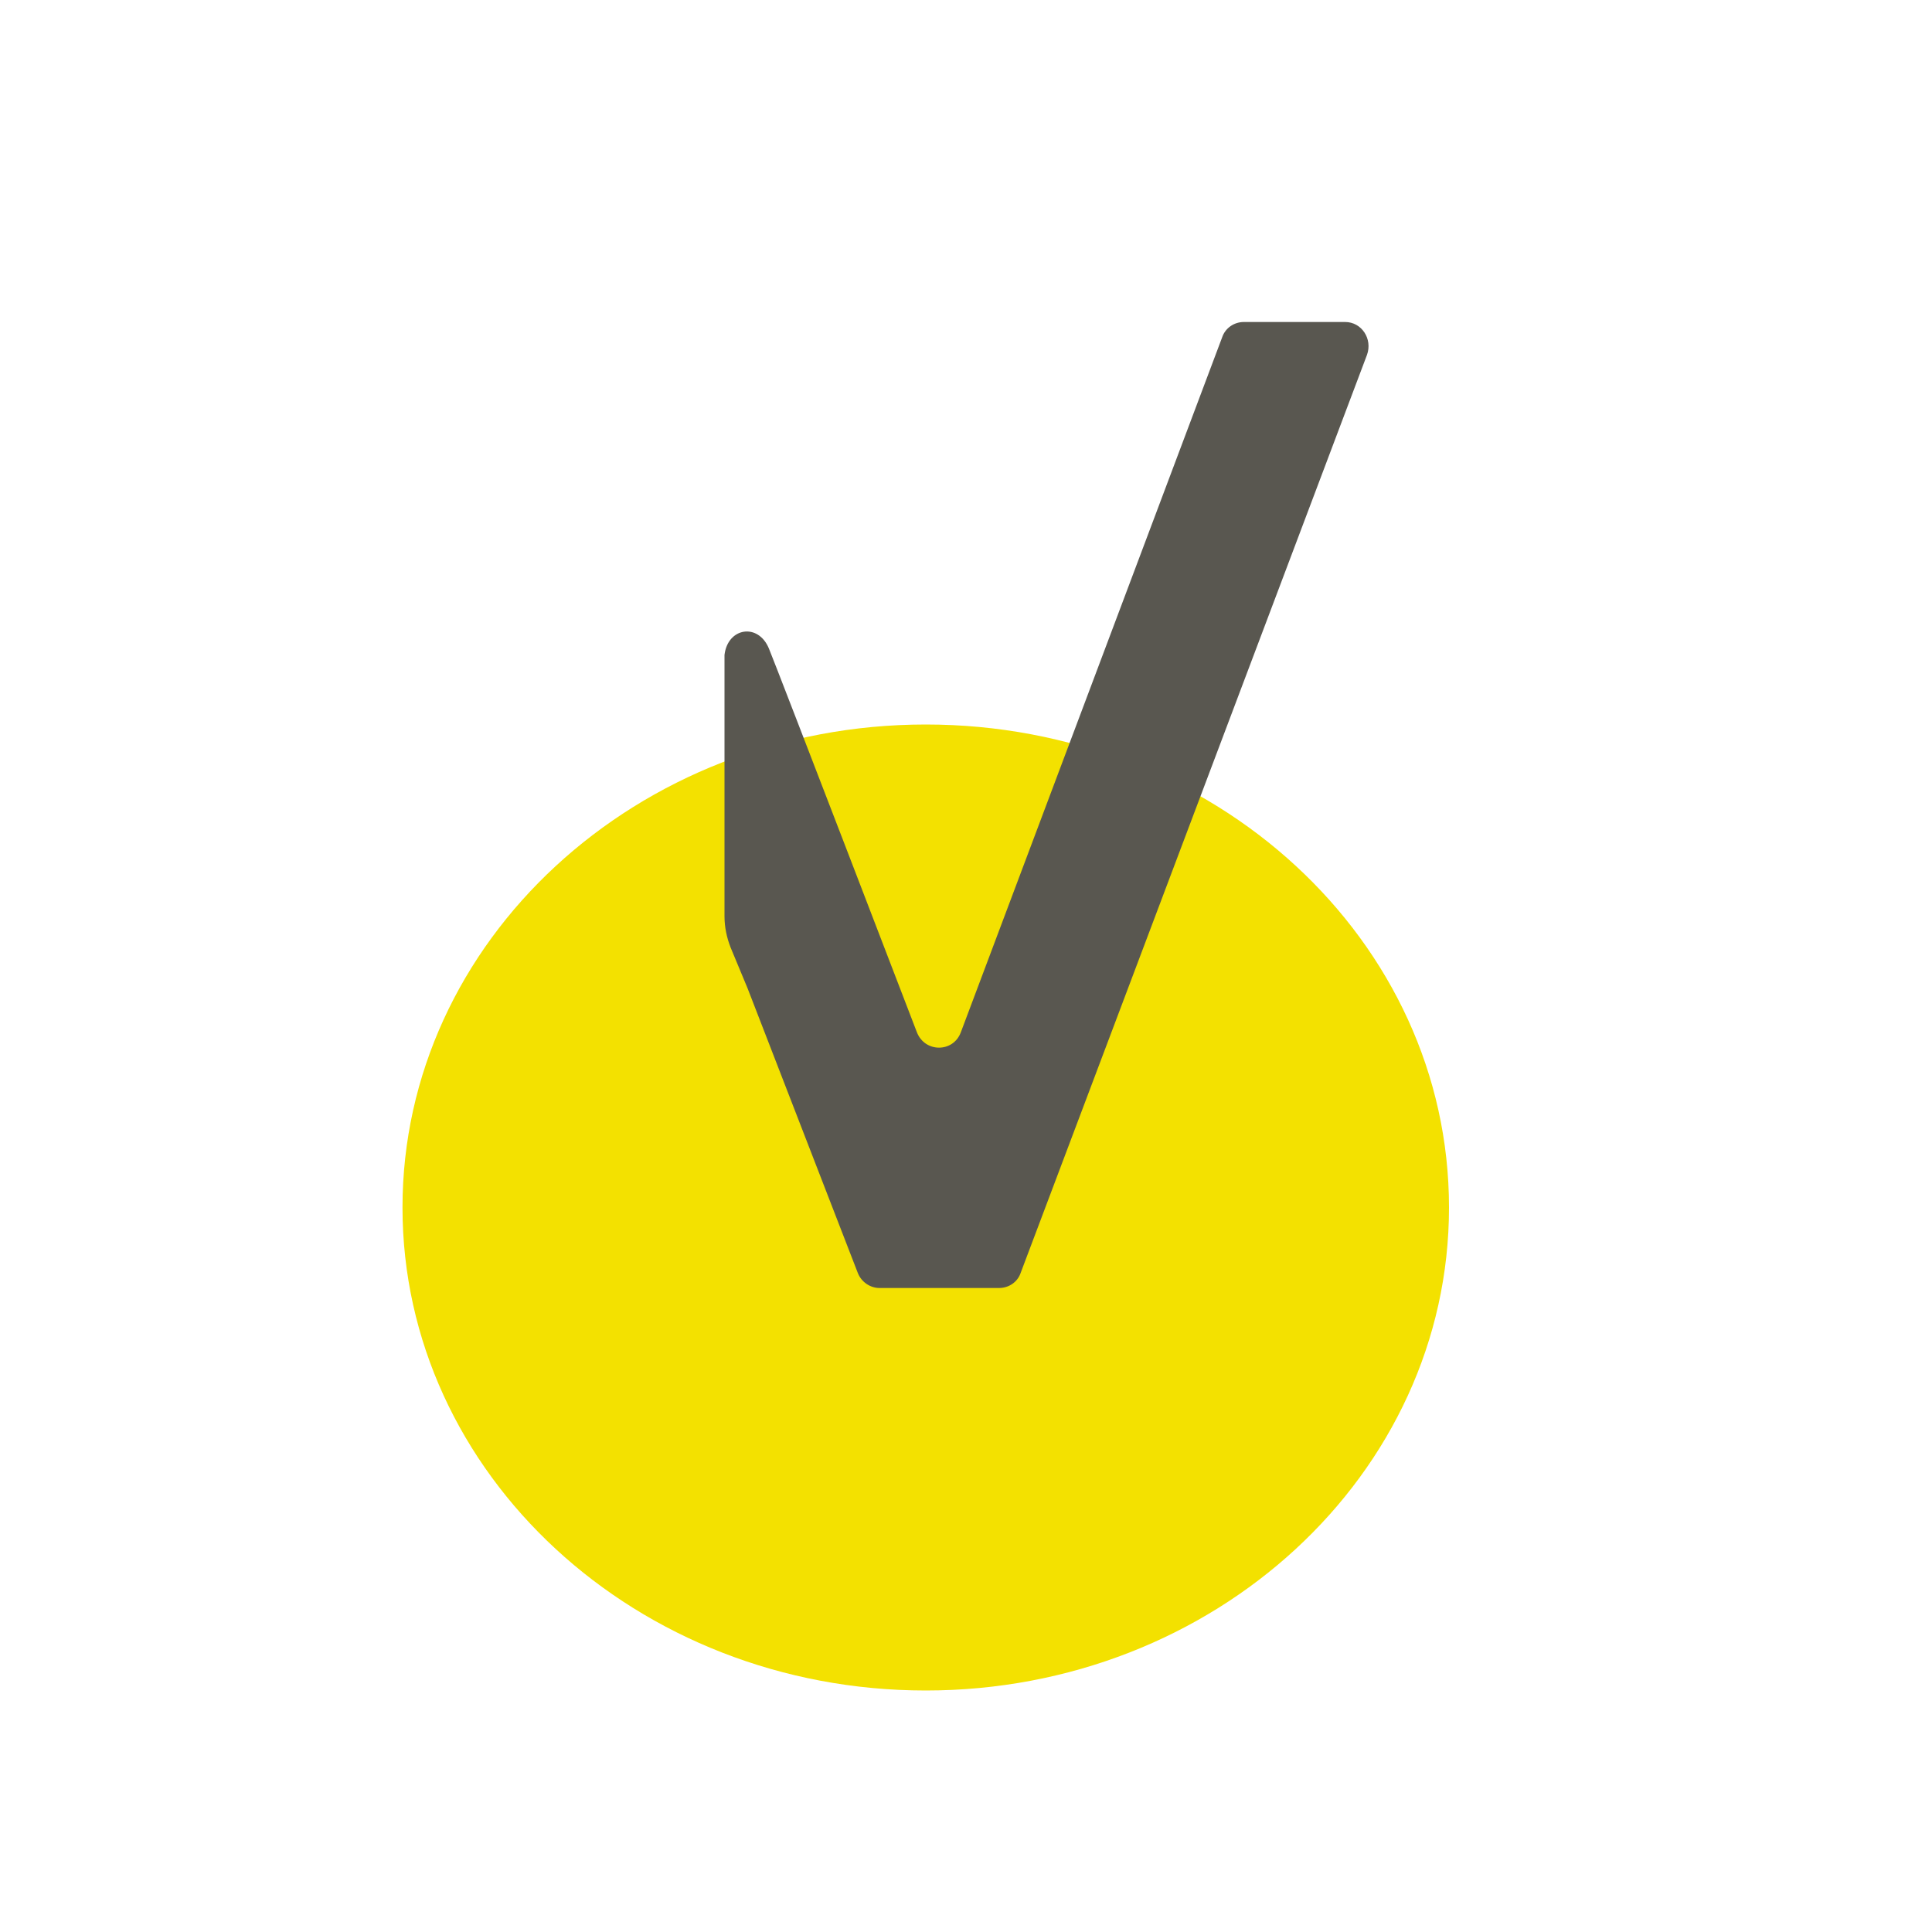 <svg width="24" height="24" viewBox="0 0 24 24" fill="none" xmlns="http://www.w3.org/2000/svg">
<path d="M11.5 21C15.086 21 18 18.316 18 15C18 11.684 15.092 9 11.5 9C7.908 9 5 11.69 5 15C5 18.311 7.908 21 11.5 21Z" fill="#F3E100"/>
<path d="M16.705 4H15.452C15.331 4 15.22 4.074 15.181 4.193L11.936 12.823C11.842 13.078 11.489 13.078 11.39 12.823C11.39 12.823 9.662 8.323 9.552 8.057C9.419 7.733 9.039 7.796 9 8.136V11.382C9 11.518 9.028 11.648 9.077 11.773L9.287 12.278L10.656 15.813C10.7 15.926 10.81 16 10.926 16H12.411C12.532 16 12.643 15.926 12.681 15.807L16.981 4.409C17.053 4.21 16.915 4 16.71 4H16.705Z" fill="#595750"/>
</svg>
